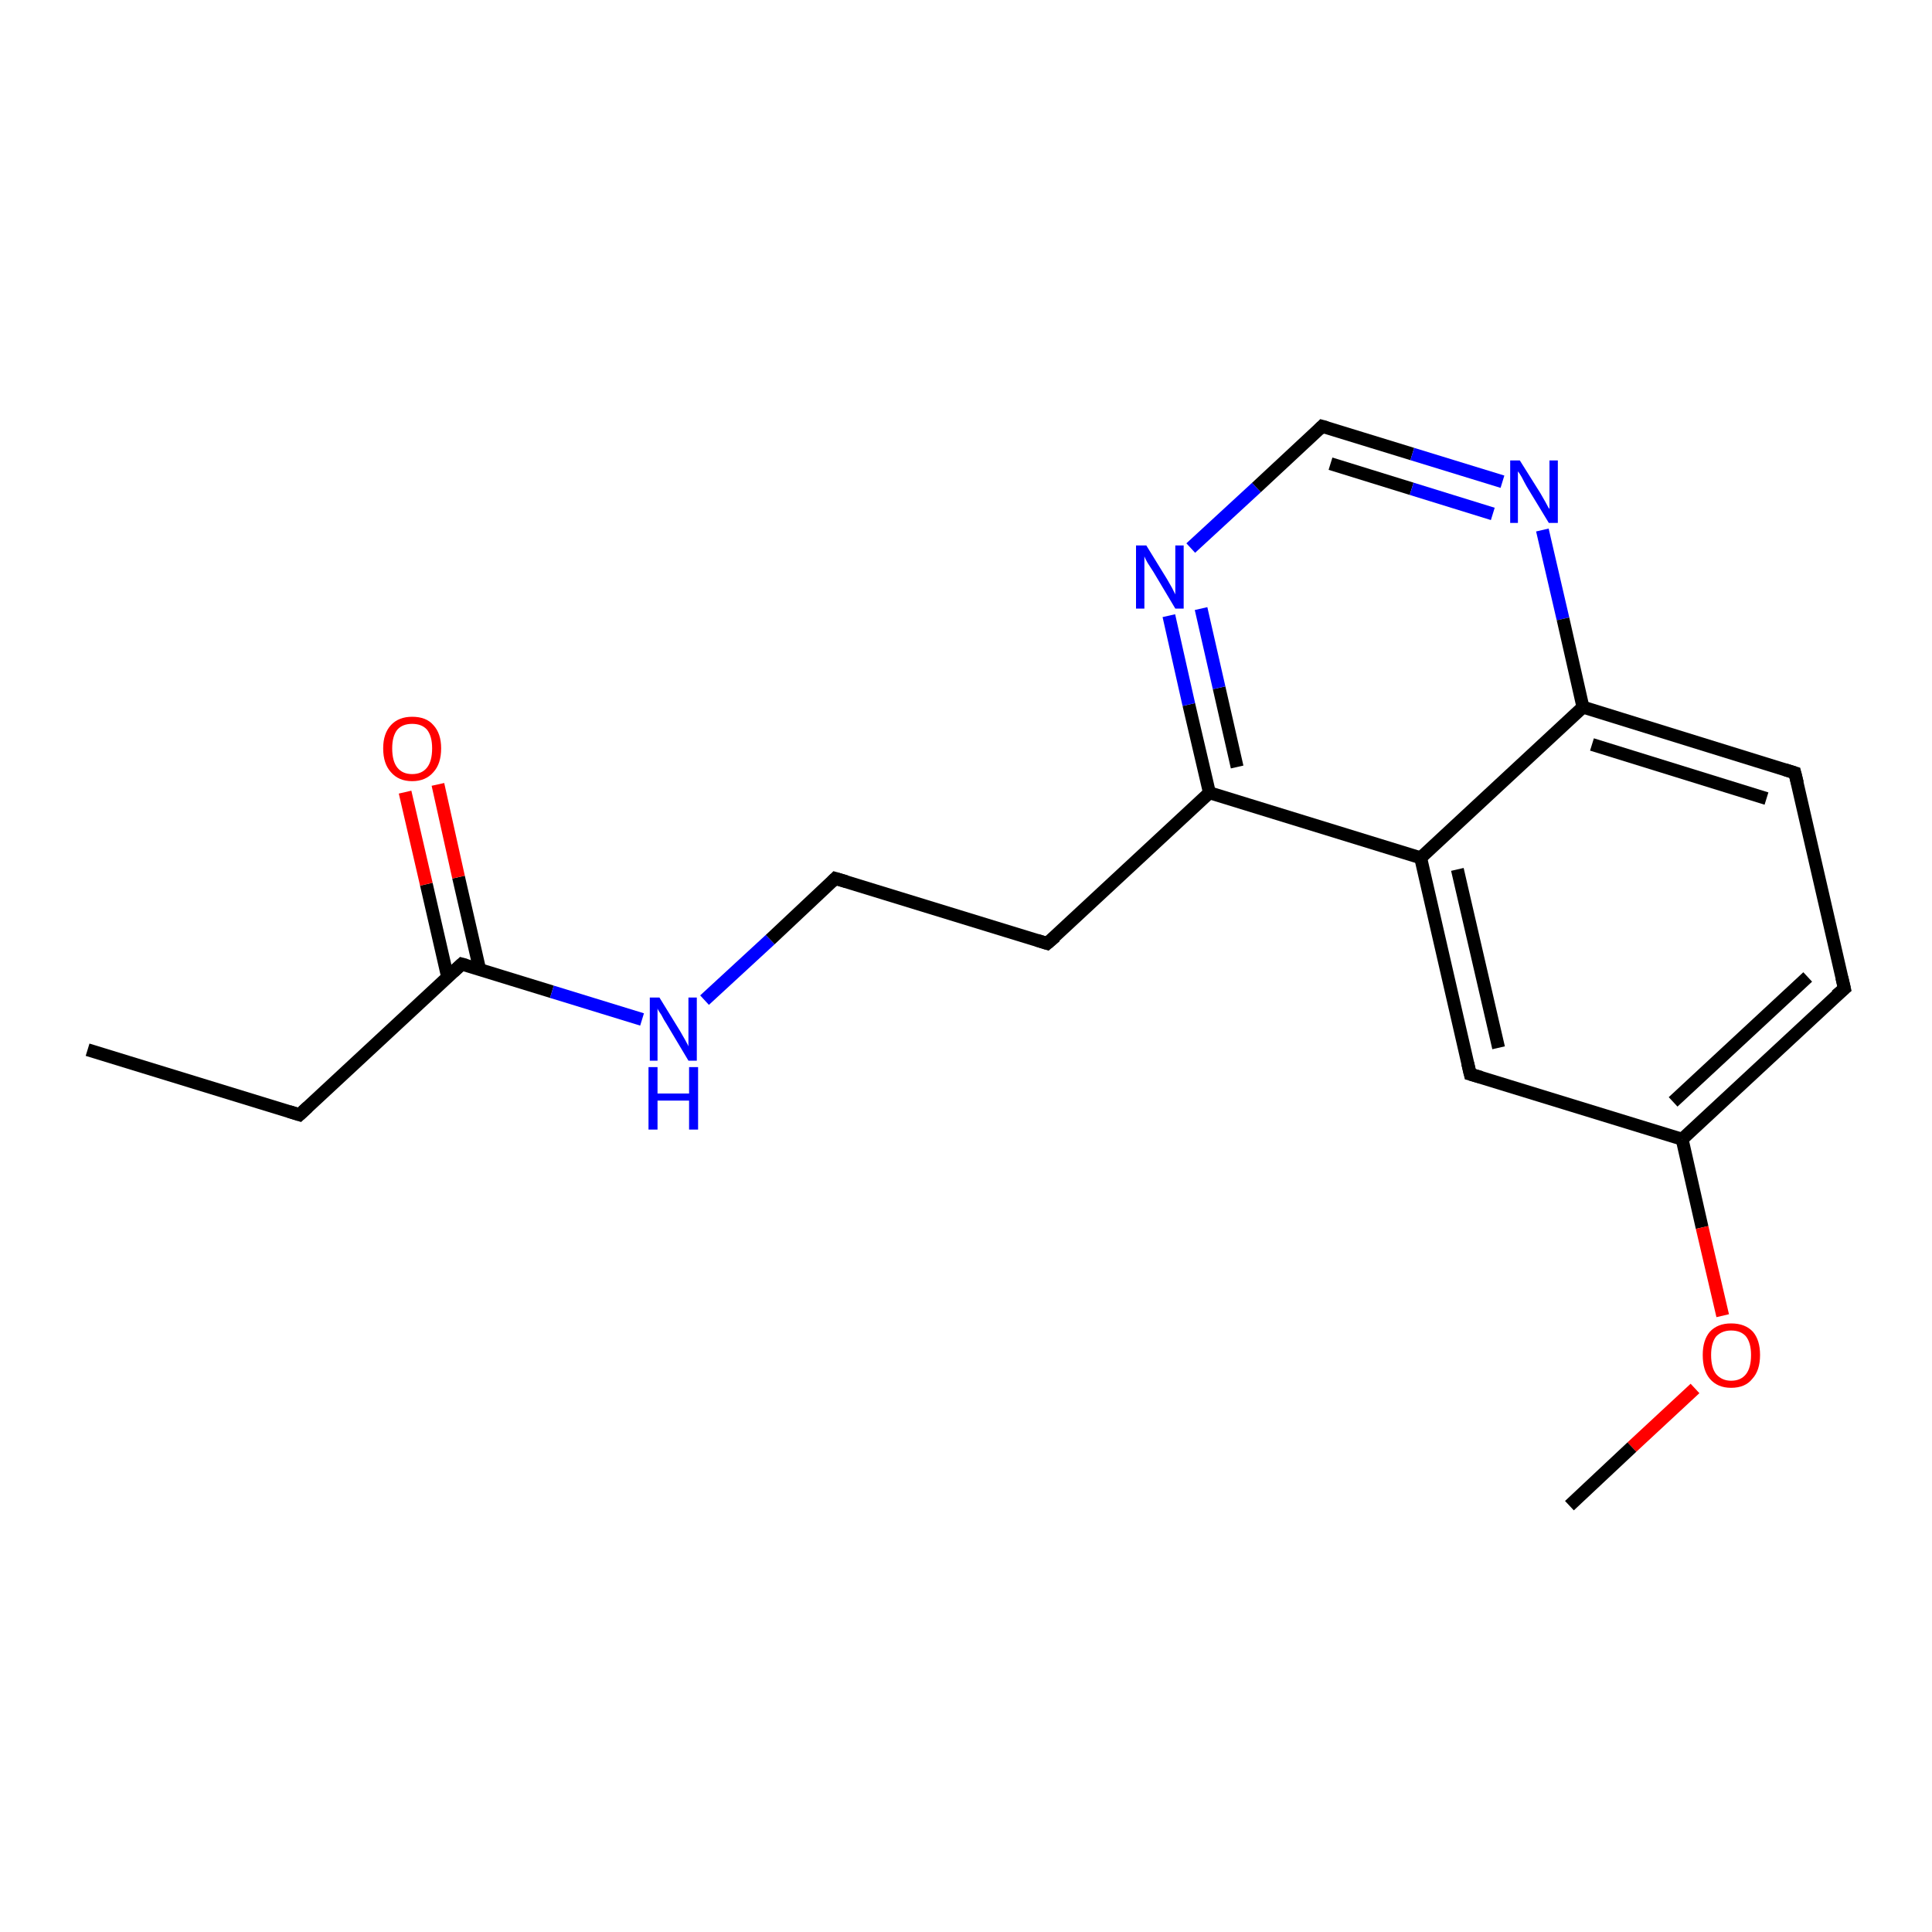 <?xml version='1.0' encoding='iso-8859-1'?>
<svg version='1.1' baseProfile='full'
              xmlns='http://www.w3.org/2000/svg'
                      xmlns:rdkit='http://www.rdkit.org/xml'
                      xmlns:xlink='http://www.w3.org/1999/xlink'
                  xml:space='preserve'
width='300px' height='300px' viewBox='0 0 300 300'>
<!-- END OF HEADER -->
<rect style='opacity:1.0;fill:#FFFFFF;stroke:none' width='300.0' height='300.0' x='0.0' y='0.0'> </rect>
<path class='bond-0 atom-0 atom-1' d='M 13.6,163.0 L 46.5,173.1' style='fill:none;fill-rule:evenodd;stroke:#000000;stroke-width:2.0px;stroke-linecap:butt;stroke-linejoin:miter;stroke-opacity:1' />
<path class='bond-1 atom-1 atom-2' d='M 46.5,173.1 L 71.7,149.7' style='fill:none;fill-rule:evenodd;stroke:#000000;stroke-width:2.0px;stroke-linecap:butt;stroke-linejoin:miter;stroke-opacity:1' />
<path class='bond-2 atom-2 atom-3' d='M 74.5,150.6 L 71.2,136.2' style='fill:none;fill-rule:evenodd;stroke:#000000;stroke-width:2.0px;stroke-linecap:butt;stroke-linejoin:miter;stroke-opacity:1' />
<path class='bond-2 atom-2 atom-3' d='M 71.2,136.2 L 68.0,121.8' style='fill:none;fill-rule:evenodd;stroke:#FF0000;stroke-width:2.0px;stroke-linecap:butt;stroke-linejoin:miter;stroke-opacity:1' />
<path class='bond-2 atom-2 atom-3' d='M 69.5,151.7 L 66.2,137.3' style='fill:none;fill-rule:evenodd;stroke:#000000;stroke-width:2.0px;stroke-linecap:butt;stroke-linejoin:miter;stroke-opacity:1' />
<path class='bond-2 atom-2 atom-3' d='M 66.2,137.3 L 62.9,123.0' style='fill:none;fill-rule:evenodd;stroke:#FF0000;stroke-width:2.0px;stroke-linecap:butt;stroke-linejoin:miter;stroke-opacity:1' />
<path class='bond-3 atom-2 atom-4' d='M 71.7,149.7 L 85.7,154.0' style='fill:none;fill-rule:evenodd;stroke:#000000;stroke-width:2.0px;stroke-linecap:butt;stroke-linejoin:miter;stroke-opacity:1' />
<path class='bond-3 atom-2 atom-4' d='M 85.7,154.0 L 99.7,158.3' style='fill:none;fill-rule:evenodd;stroke:#0000FF;stroke-width:2.0px;stroke-linecap:butt;stroke-linejoin:miter;stroke-opacity:1' />
<path class='bond-4 atom-4 atom-5' d='M 109.4,155.3 L 119.6,145.9' style='fill:none;fill-rule:evenodd;stroke:#0000FF;stroke-width:2.0px;stroke-linecap:butt;stroke-linejoin:miter;stroke-opacity:1' />
<path class='bond-4 atom-4 atom-5' d='M 119.6,145.9 L 129.7,136.4' style='fill:none;fill-rule:evenodd;stroke:#000000;stroke-width:2.0px;stroke-linecap:butt;stroke-linejoin:miter;stroke-opacity:1' />
<path class='bond-5 atom-5 atom-6' d='M 129.7,136.4 L 162.6,146.5' style='fill:none;fill-rule:evenodd;stroke:#000000;stroke-width:2.0px;stroke-linecap:butt;stroke-linejoin:miter;stroke-opacity:1' />
<path class='bond-6 atom-6 atom-7' d='M 162.6,146.5 L 187.8,123.1' style='fill:none;fill-rule:evenodd;stroke:#000000;stroke-width:2.0px;stroke-linecap:butt;stroke-linejoin:miter;stroke-opacity:1' />
<path class='bond-7 atom-7 atom-8' d='M 187.8,123.1 L 184.6,109.4' style='fill:none;fill-rule:evenodd;stroke:#000000;stroke-width:2.0px;stroke-linecap:butt;stroke-linejoin:miter;stroke-opacity:1' />
<path class='bond-7 atom-7 atom-8' d='M 184.6,109.4 L 181.5,95.6' style='fill:none;fill-rule:evenodd;stroke:#0000FF;stroke-width:2.0px;stroke-linecap:butt;stroke-linejoin:miter;stroke-opacity:1' />
<path class='bond-7 atom-7 atom-8' d='M 192.1,119.1 L 189.3,106.8' style='fill:none;fill-rule:evenodd;stroke:#000000;stroke-width:2.0px;stroke-linecap:butt;stroke-linejoin:miter;stroke-opacity:1' />
<path class='bond-7 atom-7 atom-8' d='M 189.3,106.8 L 186.5,94.5' style='fill:none;fill-rule:evenodd;stroke:#0000FF;stroke-width:2.0px;stroke-linecap:butt;stroke-linejoin:miter;stroke-opacity:1' />
<path class='bond-8 atom-8 atom-9' d='M 184.9,85.1 L 195.1,75.7' style='fill:none;fill-rule:evenodd;stroke:#0000FF;stroke-width:2.0px;stroke-linecap:butt;stroke-linejoin:miter;stroke-opacity:1' />
<path class='bond-8 atom-8 atom-9' d='M 195.1,75.7 L 205.3,66.2' style='fill:none;fill-rule:evenodd;stroke:#000000;stroke-width:2.0px;stroke-linecap:butt;stroke-linejoin:miter;stroke-opacity:1' />
<path class='bond-9 atom-9 atom-10' d='M 205.3,66.2 L 219.3,70.5' style='fill:none;fill-rule:evenodd;stroke:#000000;stroke-width:2.0px;stroke-linecap:butt;stroke-linejoin:miter;stroke-opacity:1' />
<path class='bond-9 atom-9 atom-10' d='M 219.3,70.5 L 233.3,74.8' style='fill:none;fill-rule:evenodd;stroke:#0000FF;stroke-width:2.0px;stroke-linecap:butt;stroke-linejoin:miter;stroke-opacity:1' />
<path class='bond-9 atom-9 atom-10' d='M 206.6,72.0 L 219.2,75.9' style='fill:none;fill-rule:evenodd;stroke:#000000;stroke-width:2.0px;stroke-linecap:butt;stroke-linejoin:miter;stroke-opacity:1' />
<path class='bond-9 atom-9 atom-10' d='M 219.2,75.9 L 231.8,79.8' style='fill:none;fill-rule:evenodd;stroke:#0000FF;stroke-width:2.0px;stroke-linecap:butt;stroke-linejoin:miter;stroke-opacity:1' />
<path class='bond-10 atom-10 atom-11' d='M 239.5,82.3 L 242.7,96.1' style='fill:none;fill-rule:evenodd;stroke:#0000FF;stroke-width:2.0px;stroke-linecap:butt;stroke-linejoin:miter;stroke-opacity:1' />
<path class='bond-10 atom-10 atom-11' d='M 242.7,96.1 L 245.8,109.8' style='fill:none;fill-rule:evenodd;stroke:#000000;stroke-width:2.0px;stroke-linecap:butt;stroke-linejoin:miter;stroke-opacity:1' />
<path class='bond-11 atom-11 atom-12' d='M 245.8,109.8 L 278.7,120.0' style='fill:none;fill-rule:evenodd;stroke:#000000;stroke-width:2.0px;stroke-linecap:butt;stroke-linejoin:miter;stroke-opacity:1' />
<path class='bond-11 atom-11 atom-12' d='M 247.2,115.6 L 274.3,124.0' style='fill:none;fill-rule:evenodd;stroke:#000000;stroke-width:2.0px;stroke-linecap:butt;stroke-linejoin:miter;stroke-opacity:1' />
<path class='bond-12 atom-12 atom-13' d='M 278.7,120.0 L 286.4,153.5' style='fill:none;fill-rule:evenodd;stroke:#000000;stroke-width:2.0px;stroke-linecap:butt;stroke-linejoin:miter;stroke-opacity:1' />
<path class='bond-13 atom-13 atom-14' d='M 286.4,153.5 L 261.2,176.9' style='fill:none;fill-rule:evenodd;stroke:#000000;stroke-width:2.0px;stroke-linecap:butt;stroke-linejoin:miter;stroke-opacity:1' />
<path class='bond-13 atom-13 atom-14' d='M 280.7,151.7 L 259.8,171.1' style='fill:none;fill-rule:evenodd;stroke:#000000;stroke-width:2.0px;stroke-linecap:butt;stroke-linejoin:miter;stroke-opacity:1' />
<path class='bond-14 atom-14 atom-15' d='M 261.2,176.9 L 264.3,190.6' style='fill:none;fill-rule:evenodd;stroke:#000000;stroke-width:2.0px;stroke-linecap:butt;stroke-linejoin:miter;stroke-opacity:1' />
<path class='bond-14 atom-14 atom-15' d='M 264.3,190.6 L 267.5,204.3' style='fill:none;fill-rule:evenodd;stroke:#FF0000;stroke-width:2.0px;stroke-linecap:butt;stroke-linejoin:miter;stroke-opacity:1' />
<path class='bond-15 atom-15 atom-16' d='M 263.2,215.6 L 253.4,224.7' style='fill:none;fill-rule:evenodd;stroke:#FF0000;stroke-width:2.0px;stroke-linecap:butt;stroke-linejoin:miter;stroke-opacity:1' />
<path class='bond-15 atom-15 atom-16' d='M 253.4,224.7 L 243.7,233.8' style='fill:none;fill-rule:evenodd;stroke:#000000;stroke-width:2.0px;stroke-linecap:butt;stroke-linejoin:miter;stroke-opacity:1' />
<path class='bond-16 atom-14 atom-17' d='M 261.2,176.9 L 228.3,166.8' style='fill:none;fill-rule:evenodd;stroke:#000000;stroke-width:2.0px;stroke-linecap:butt;stroke-linejoin:miter;stroke-opacity:1' />
<path class='bond-17 atom-17 atom-18' d='M 228.3,166.8 L 220.6,133.2' style='fill:none;fill-rule:evenodd;stroke:#000000;stroke-width:2.0px;stroke-linecap:butt;stroke-linejoin:miter;stroke-opacity:1' />
<path class='bond-17 atom-17 atom-18' d='M 232.7,162.7 L 226.3,135.0' style='fill:none;fill-rule:evenodd;stroke:#000000;stroke-width:2.0px;stroke-linecap:butt;stroke-linejoin:miter;stroke-opacity:1' />
<path class='bond-18 atom-18 atom-7' d='M 220.6,133.2 L 187.8,123.1' style='fill:none;fill-rule:evenodd;stroke:#000000;stroke-width:2.0px;stroke-linecap:butt;stroke-linejoin:miter;stroke-opacity:1' />
<path class='bond-19 atom-18 atom-11' d='M 220.6,133.2 L 245.8,109.8' style='fill:none;fill-rule:evenodd;stroke:#000000;stroke-width:2.0px;stroke-linecap:butt;stroke-linejoin:miter;stroke-opacity:1' />
<path d='M 44.9,172.6 L 46.5,173.1 L 47.8,171.9' style='fill:none;stroke:#000000;stroke-width:2.0px;stroke-linecap:butt;stroke-linejoin:miter;stroke-opacity:1;' />
<path d='M 70.4,150.9 L 71.7,149.7 L 72.4,149.9' style='fill:none;stroke:#000000;stroke-width:2.0px;stroke-linecap:butt;stroke-linejoin:miter;stroke-opacity:1;' />
<path d='M 129.2,136.9 L 129.7,136.4 L 131.4,136.9' style='fill:none;stroke:#000000;stroke-width:2.0px;stroke-linecap:butt;stroke-linejoin:miter;stroke-opacity:1;' />
<path d='M 161.0,146.0 L 162.6,146.5 L 163.9,145.4' style='fill:none;stroke:#000000;stroke-width:2.0px;stroke-linecap:butt;stroke-linejoin:miter;stroke-opacity:1;' />
<path d='M 204.8,66.7 L 205.3,66.2 L 206.0,66.4' style='fill:none;stroke:#000000;stroke-width:2.0px;stroke-linecap:butt;stroke-linejoin:miter;stroke-opacity:1;' />
<path d='M 277.1,119.5 L 278.7,120.0 L 279.1,121.6' style='fill:none;stroke:#000000;stroke-width:2.0px;stroke-linecap:butt;stroke-linejoin:miter;stroke-opacity:1;' />
<path d='M 286.0,151.8 L 286.4,153.5 L 285.1,154.6' style='fill:none;stroke:#000000;stroke-width:2.0px;stroke-linecap:butt;stroke-linejoin:miter;stroke-opacity:1;' />
<path d='M 230.0,167.3 L 228.3,166.8 L 227.9,165.1' style='fill:none;stroke:#000000;stroke-width:2.0px;stroke-linecap:butt;stroke-linejoin:miter;stroke-opacity:1;' />
<path class='atom-3' d='M 59.5 116.2
Q 59.5 113.9, 60.7 112.6
Q 61.9 111.3, 64.0 111.3
Q 66.2 111.3, 67.3 112.6
Q 68.5 113.9, 68.5 116.2
Q 68.5 118.6, 67.3 119.9
Q 66.1 121.3, 64.0 121.3
Q 61.9 121.3, 60.7 119.9
Q 59.5 118.6, 59.5 116.2
M 64.0 120.2
Q 65.5 120.2, 66.3 119.2
Q 67.1 118.2, 67.1 116.2
Q 67.1 114.3, 66.3 113.3
Q 65.5 112.4, 64.0 112.4
Q 62.5 112.4, 61.7 113.3
Q 60.9 114.3, 60.9 116.2
Q 60.9 118.2, 61.7 119.2
Q 62.5 120.2, 64.0 120.2
' fill='#FF0000'/>
<path class='atom-4' d='M 102.4 154.9
L 105.6 160.1
Q 105.9 160.6, 106.4 161.5
Q 106.9 162.4, 106.9 162.5
L 106.9 154.9
L 108.2 154.9
L 108.2 164.7
L 106.9 164.7
L 103.5 159.0
Q 103.1 158.4, 102.7 157.6
Q 102.2 156.9, 102.1 156.6
L 102.1 164.7
L 100.9 164.7
L 100.9 154.9
L 102.4 154.9
' fill='#0000FF'/>
<path class='atom-4' d='M 100.7 165.7
L 102.1 165.7
L 102.1 169.8
L 107.0 169.8
L 107.0 165.7
L 108.4 165.7
L 108.4 175.4
L 107.0 175.4
L 107.0 170.9
L 102.1 170.9
L 102.1 175.4
L 100.7 175.4
L 100.7 165.7
' fill='#0000FF'/>
<path class='atom-8' d='M 178.0 84.7
L 181.2 89.9
Q 181.5 90.4, 182.0 91.3
Q 182.5 92.3, 182.5 92.3
L 182.5 84.7
L 183.8 84.7
L 183.8 94.5
L 182.5 94.5
L 179.1 88.8
Q 178.7 88.2, 178.2 87.4
Q 177.8 86.7, 177.7 86.4
L 177.7 94.5
L 176.4 94.5
L 176.4 84.7
L 178.0 84.7
' fill='#0000FF'/>
<path class='atom-10' d='M 236.0 71.5
L 239.2 76.6
Q 239.5 77.1, 240.0 78.0
Q 240.5 79.0, 240.6 79.0
L 240.6 71.5
L 241.9 71.5
L 241.9 81.2
L 240.5 81.2
L 237.1 75.6
Q 236.7 74.9, 236.3 74.1
Q 235.9 73.4, 235.7 73.2
L 235.7 81.2
L 234.5 81.2
L 234.5 71.5
L 236.0 71.5
' fill='#0000FF'/>
<path class='atom-15' d='M 264.4 210.4
Q 264.4 208.1, 265.5 206.8
Q 266.7 205.5, 268.8 205.5
Q 271.0 205.5, 272.2 206.8
Q 273.3 208.1, 273.3 210.4
Q 273.3 212.8, 272.1 214.1
Q 271.0 215.5, 268.8 215.5
Q 266.7 215.5, 265.5 214.1
Q 264.4 212.8, 264.4 210.4
M 268.8 214.4
Q 270.3 214.4, 271.1 213.4
Q 271.9 212.4, 271.9 210.4
Q 271.9 208.5, 271.1 207.5
Q 270.3 206.6, 268.8 206.6
Q 267.4 206.6, 266.5 207.5
Q 265.7 208.5, 265.7 210.4
Q 265.7 212.4, 266.5 213.4
Q 267.4 214.4, 268.8 214.4
' fill='#FF0000'/>
</svg>
